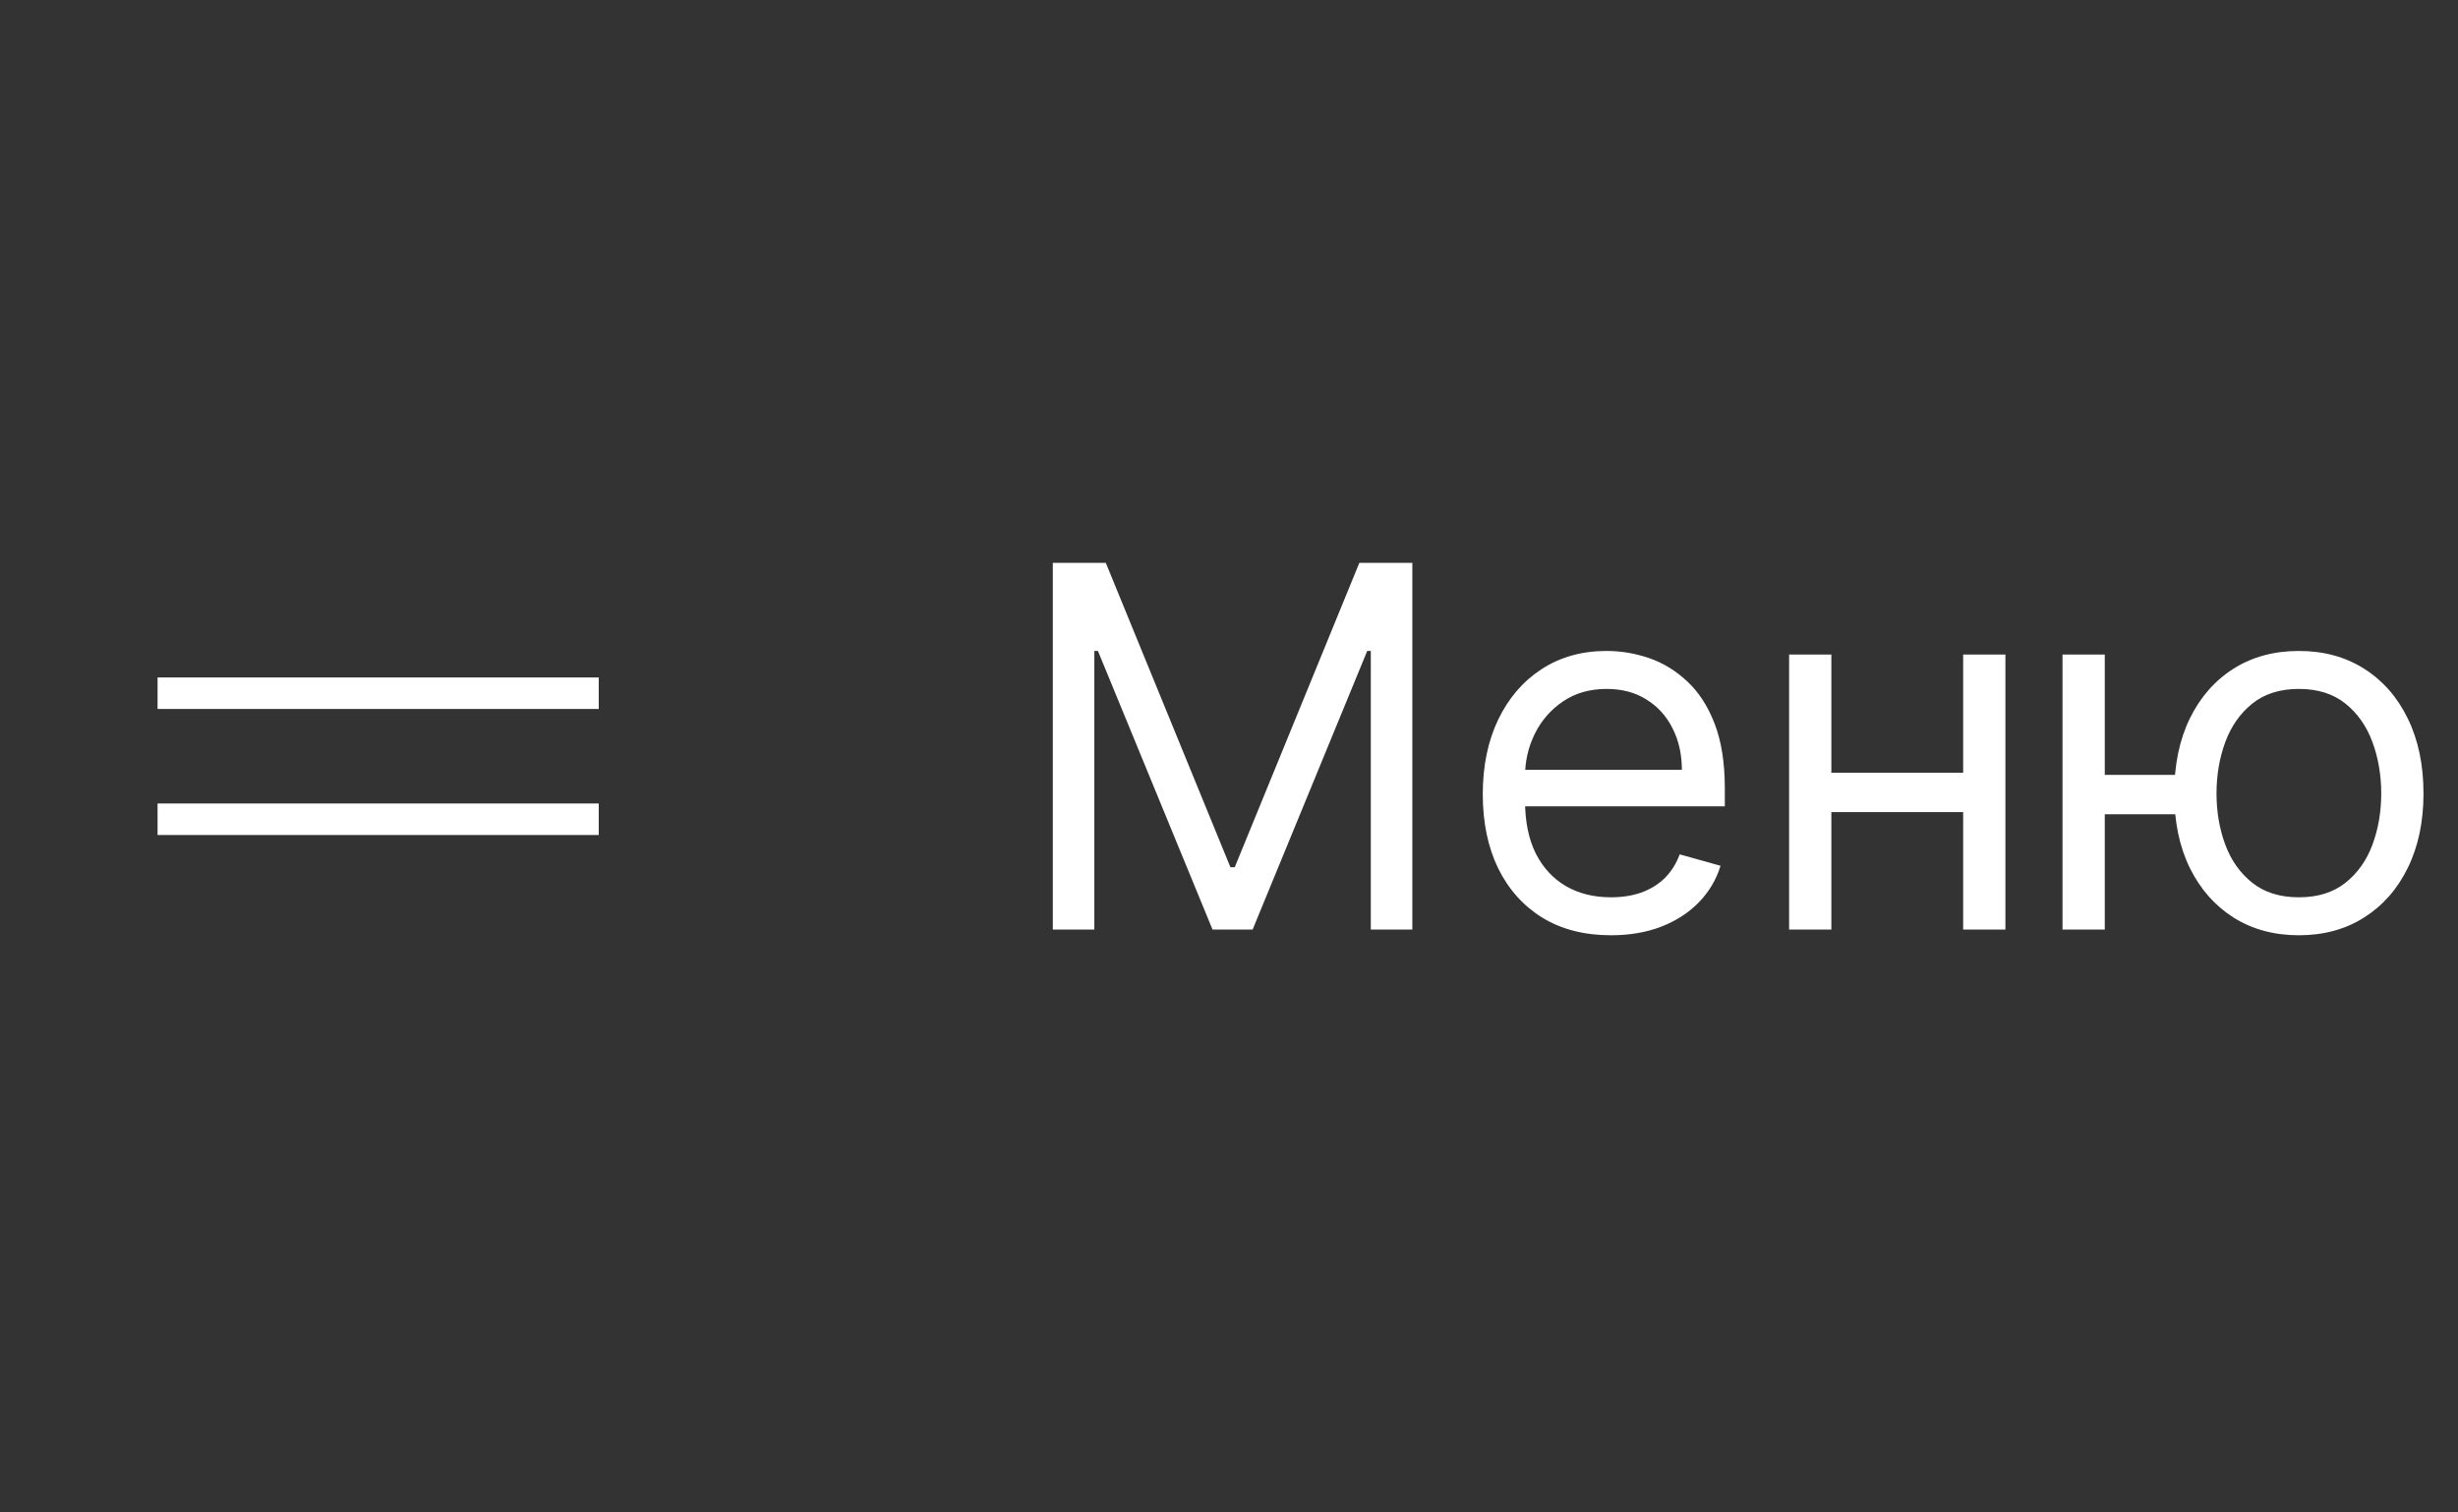 <?xml version="1.0" encoding="UTF-8"?> <svg xmlns="http://www.w3.org/2000/svg" width="78" height="48" viewBox="0 0 78 48" fill="none"><rect x="0" y="0" width="78" height="48" fill="#333333" stroke="none"/><mask id="mask0_227_712" style="mask-type:alpha" maskUnits="userSpaceOnUse" x="0" y="12" width="24" height="24"><rect y="12" width="24" height="24" fill="#D9D9D9"></rect></mask><g mask="url(#mask0_227_712)"><path d="M5 26.5V25.5H19V26.5H5ZM5 22.5V21.5H19V22.5H5Z" fill="white"></path></g><path d="M33.409 17.864H35.091L39.045 27.523H39.182L43.136 17.864H44.818V29.5H43.5V20.659H43.386L39.75 29.5H38.477L34.841 20.659H34.727V29.5H33.409V17.864ZM51.121 29.682C50.28 29.682 49.554 29.496 48.945 29.125C48.339 28.75 47.871 28.227 47.541 27.557C47.215 26.883 47.053 26.099 47.053 25.204C47.053 24.311 47.215 23.523 47.541 22.841C47.871 22.155 48.329 21.621 48.916 21.239C49.507 20.852 50.197 20.659 50.984 20.659C51.439 20.659 51.888 20.735 52.331 20.886C52.774 21.038 53.178 21.284 53.541 21.625C53.905 21.962 54.195 22.409 54.41 22.966C54.626 23.523 54.734 24.208 54.734 25.023V25.591H48.007V24.432H53.371C53.371 23.939 53.272 23.5 53.075 23.114C52.882 22.727 52.606 22.422 52.246 22.199C51.89 21.975 51.469 21.864 50.984 21.864C50.45 21.864 49.988 21.996 49.598 22.261C49.212 22.523 48.914 22.864 48.706 23.284C48.498 23.704 48.394 24.155 48.394 24.636V25.409C48.394 26.068 48.507 26.627 48.734 27.085C48.965 27.54 49.285 27.886 49.695 28.125C50.104 28.36 50.579 28.477 51.121 28.477C51.473 28.477 51.791 28.428 52.075 28.329C52.363 28.227 52.611 28.076 52.82 27.875C53.028 27.671 53.189 27.417 53.303 27.114L54.598 27.477C54.462 27.917 54.233 28.303 53.91 28.636C53.589 28.966 53.191 29.224 52.717 29.409C52.244 29.591 51.712 29.682 51.121 29.682ZM62.615 24.523V25.773H57.797V24.523H62.615ZM58.115 20.773V29.5H56.774V20.773H58.115ZM63.638 20.773V29.5H62.297V20.773H63.638ZM70.269 24.591V25.841H65.655V24.591H70.269ZM66.791 20.773V29.5H65.45V20.773H66.791ZM72.95 29.682C72.162 29.682 71.471 29.494 70.876 29.119C70.285 28.744 69.823 28.22 69.49 27.546C69.16 26.871 68.996 26.083 68.996 25.182C68.996 24.273 69.16 23.479 69.49 22.801C69.823 22.123 70.285 21.597 70.876 21.222C71.471 20.847 72.162 20.659 72.95 20.659C73.738 20.659 74.428 20.847 75.019 21.222C75.613 21.597 76.075 22.123 76.405 22.801C76.738 23.479 76.905 24.273 76.905 25.182C76.905 26.083 76.738 26.871 76.405 27.546C76.075 28.22 75.613 28.744 75.019 29.119C74.428 29.494 73.738 29.682 72.95 29.682ZM72.95 28.477C73.549 28.477 74.041 28.324 74.428 28.017C74.814 27.71 75.1 27.307 75.285 26.807C75.471 26.307 75.564 25.765 75.564 25.182C75.564 24.599 75.471 24.055 75.285 23.551C75.1 23.047 74.814 22.64 74.428 22.329C74.041 22.019 73.549 21.864 72.95 21.864C72.352 21.864 71.859 22.019 71.473 22.329C71.087 22.64 70.801 23.047 70.615 23.551C70.43 24.055 70.337 24.599 70.337 25.182C70.337 25.765 70.43 26.307 70.615 26.807C70.801 27.307 71.087 27.71 71.473 28.017C71.859 28.324 72.352 28.477 72.95 28.477Z" fill="white"></path></svg> 